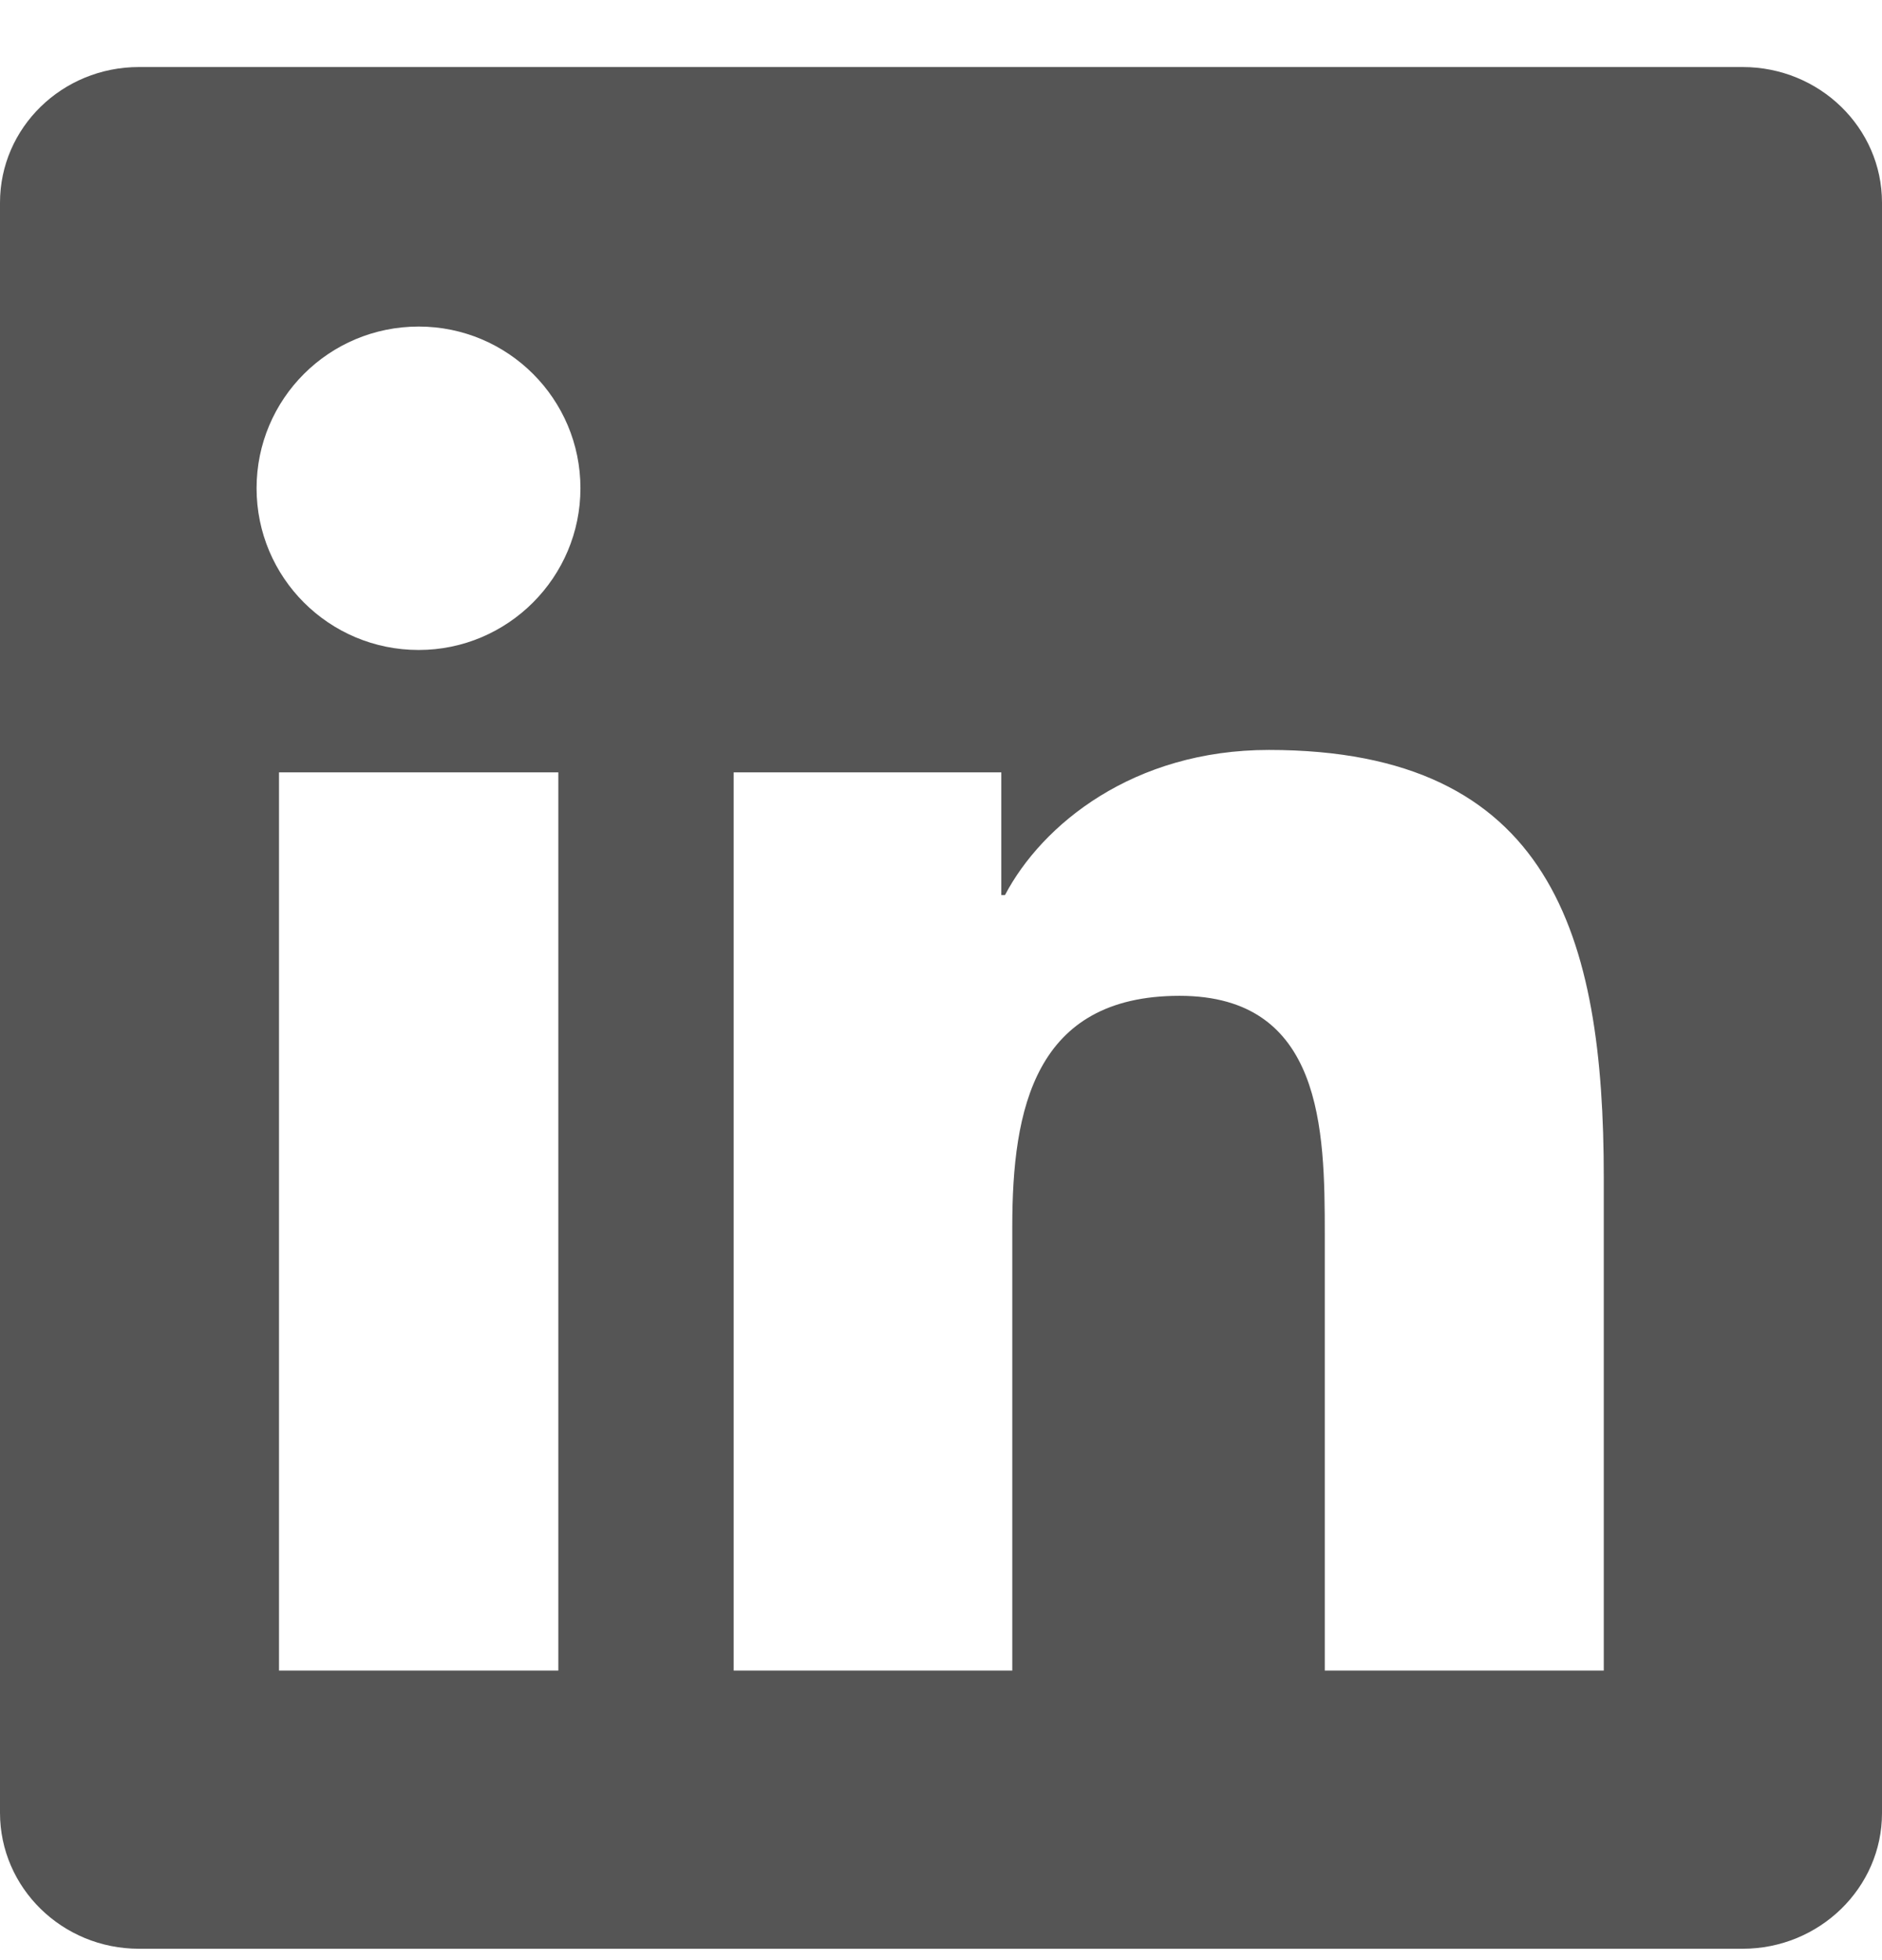 <svg width="24" height="25" viewBox="0 0 24 25" fill="none" xmlns="http://www.w3.org/2000/svg">
<g clip-path="url(#clip0_3091_8670)">
<path d="M22.223 0.855H1.772C0.792 0.855 0 1.629 0 2.585V23.121C0 24.077 0.792 24.855 1.772 24.855H22.223C23.203 24.855 24 24.077 24 23.126V2.585C24 1.629 23.203 0.855 22.223 0.855ZM7.12 21.307H3.558V9.851H7.12V21.307ZM5.339 8.29C4.195 8.29 3.272 7.366 3.272 6.227C3.272 5.088 4.195 4.165 5.339 4.165C6.478 4.165 7.402 5.088 7.402 6.227C7.402 7.362 6.478 8.29 5.339 8.29ZM20.452 21.307H16.894V15.738C16.894 14.412 16.87 12.701 15.042 12.701C13.191 12.701 12.909 14.149 12.909 15.645V21.307H9.356V9.851H12.769V11.416H12.816C13.289 10.516 14.452 9.565 16.181 9.565C19.786 9.565 20.452 11.937 20.452 15.021V21.307Z" fill="#555555"/>
</g>
<defs>
<clipPath id="clip0_3091_8670">
<rect width="24" height="24" fill="white" transform="translate(0 0.855)"/>
</clipPath>
</defs>
</svg>
